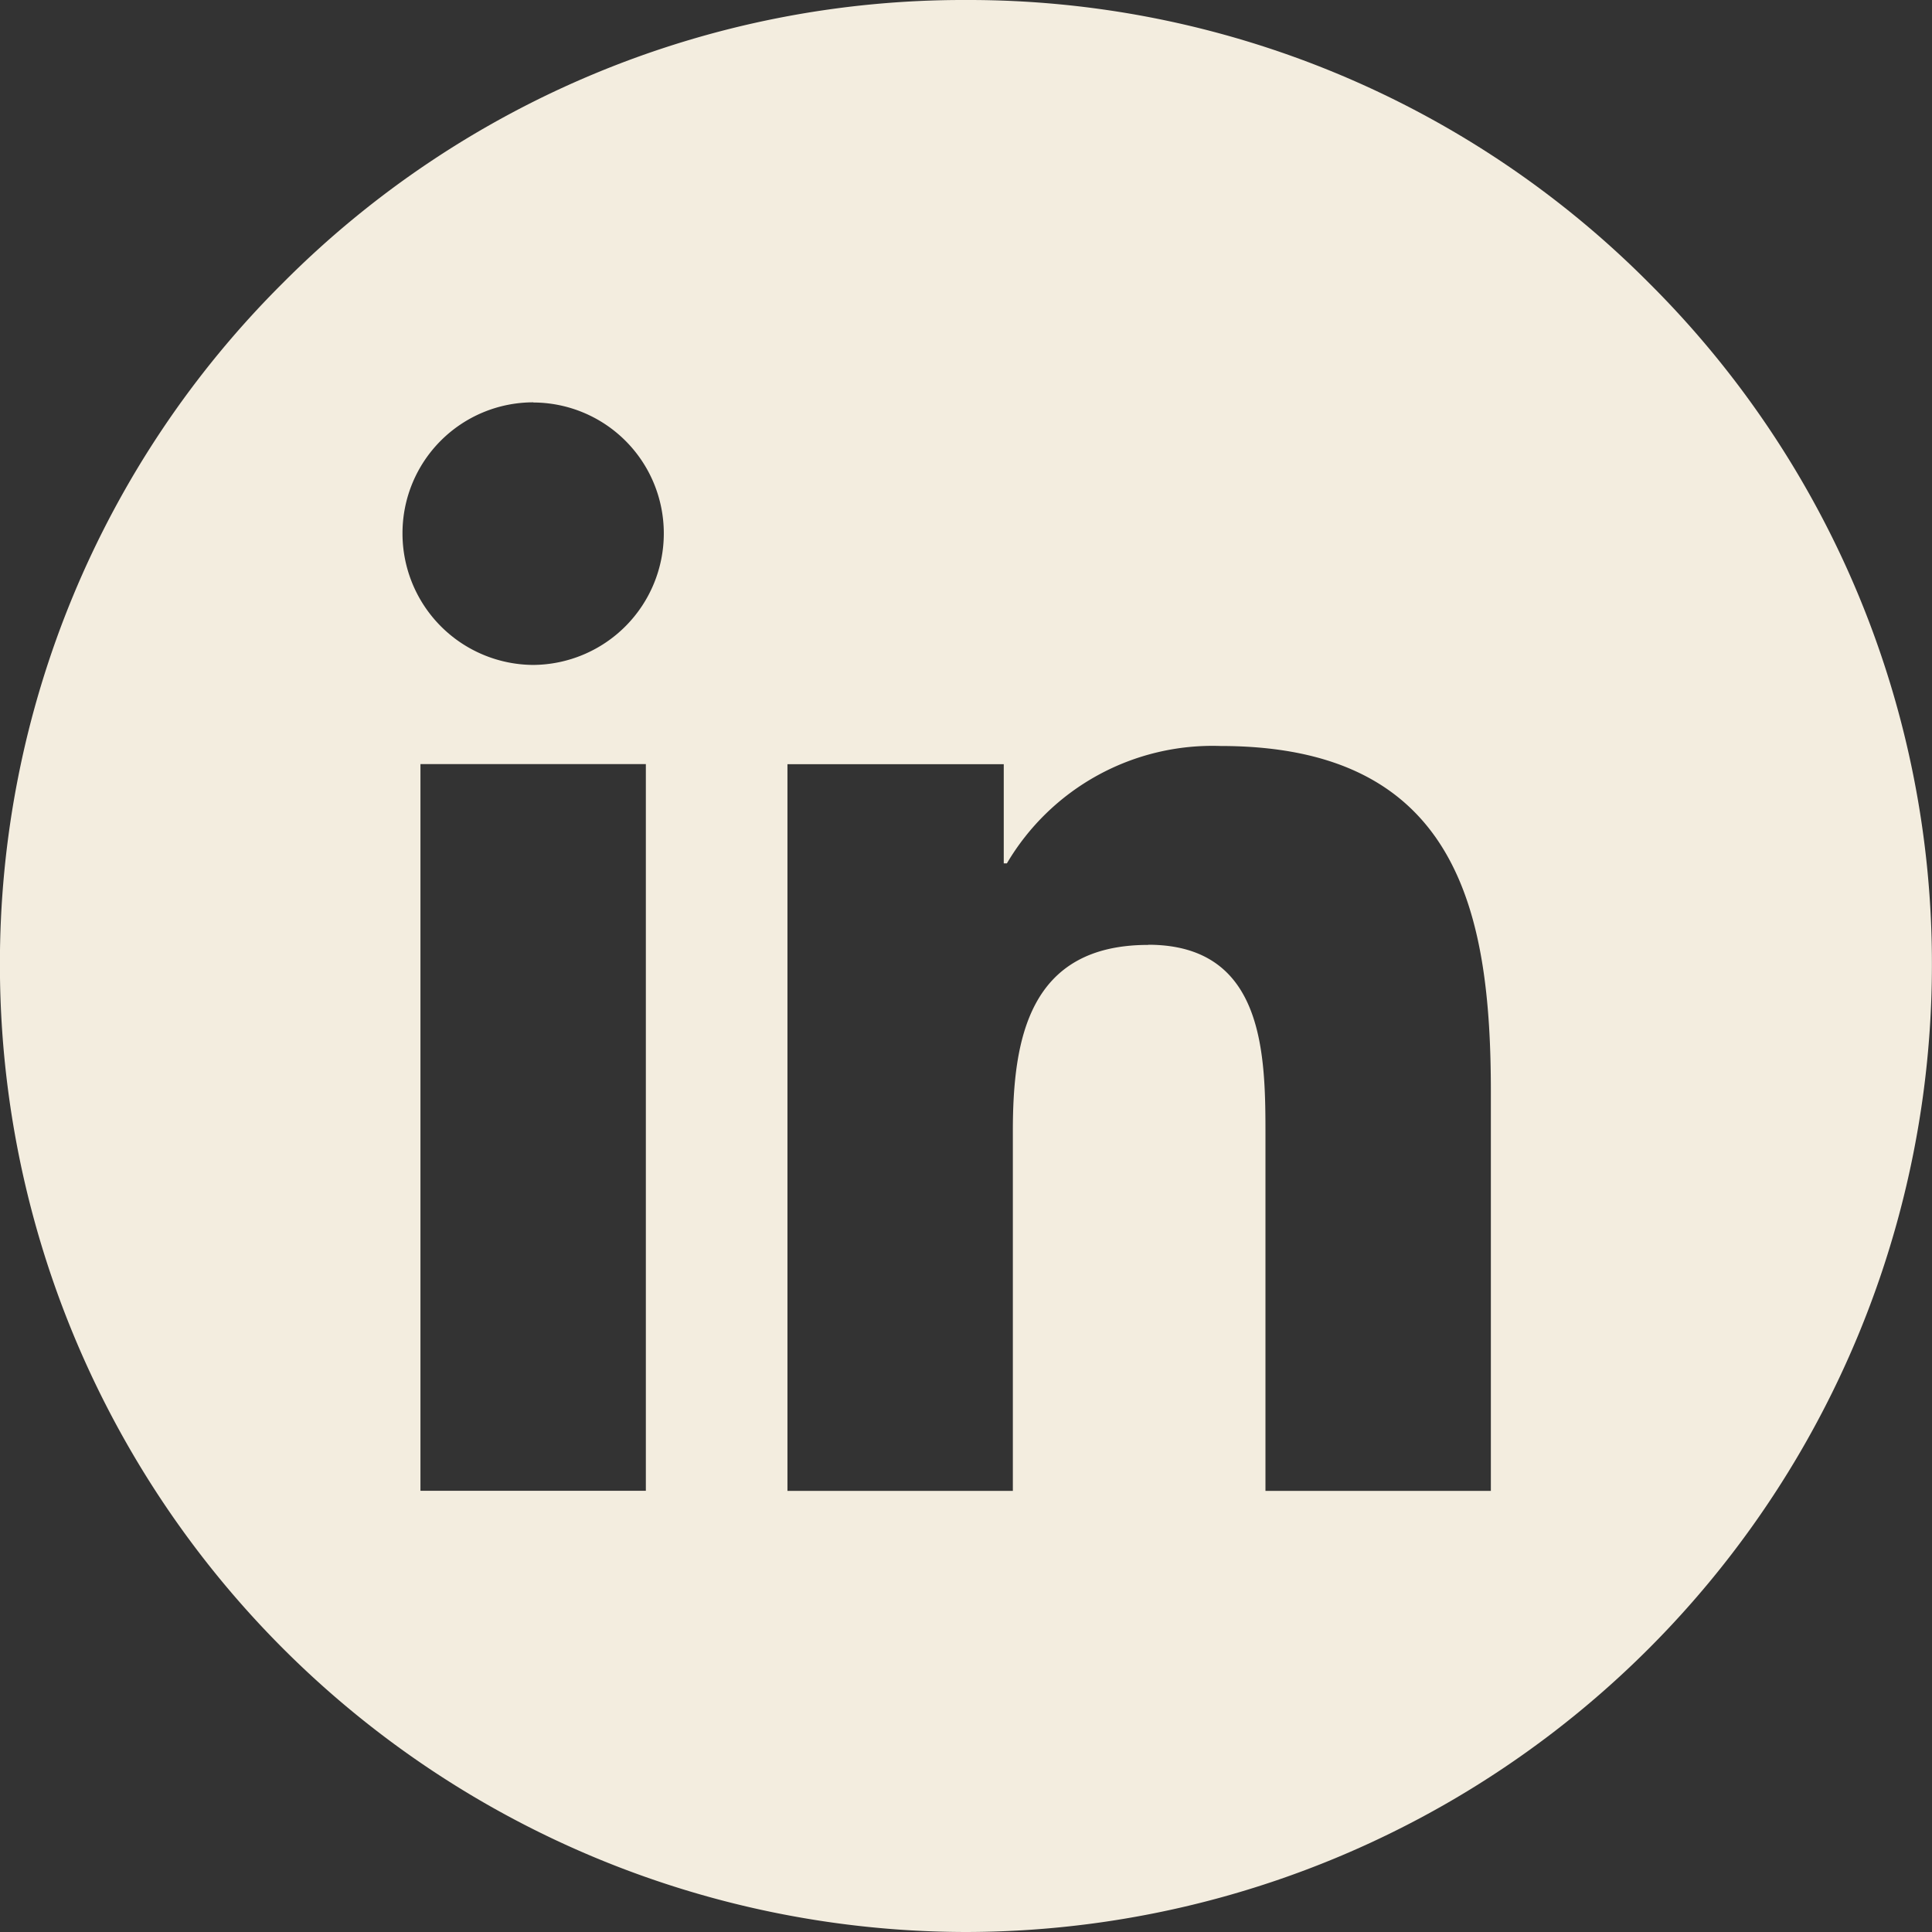 <?xml version="1.0" encoding="UTF-8"?> <svg xmlns="http://www.w3.org/2000/svg" width="24" height="24.003" viewBox="0 0 24 24.003"><rect x="0" y="0" width="24" height="24.003" fill="#333333" stroke="none"/><g id="Group_2057" data-name="Group 2057" transform="translate(-1457 -12)"><path id="Subtraction_2" data-name="Subtraction 2" d="M12671-7761a12.015,12.015,0,0,1-12-12,11.919,11.919,0,0,1,3.515-8.485A11.92,11.92,0,0,1,12671-7785a11.92,11.92,0,0,1,8.485,3.515A11.919,11.919,0,0,1,12683-7773,12.015,12.015,0,0,1,12671-7761Zm2.263-12.264c1.458,0,1.458,1.382,1.458,2.391v4.393h2.8l0-4.959c0-2.23-.407-4.294-3.358-4.294a2.964,2.964,0,0,0-2.654,1.458h-.039v-1.232h-2.687v9.027h2.8v-4.469C12671.583-7772.092,12671.782-7773.262,12673.264-7773.262Zm-9.039-2.244v9.027h2.8v-9.027Zm1.4-4.494a1.625,1.625,0,0,0-1.623,1.623,1.633,1.633,0,0,0,1.623,1.639,1.633,1.633,0,0,0,1.623-1.639A1.625,1.625,0,0,0,12665.625-7780Z" transform="translate(-11202.001 7797)" fill="#f3eddf"></path></g></svg> 